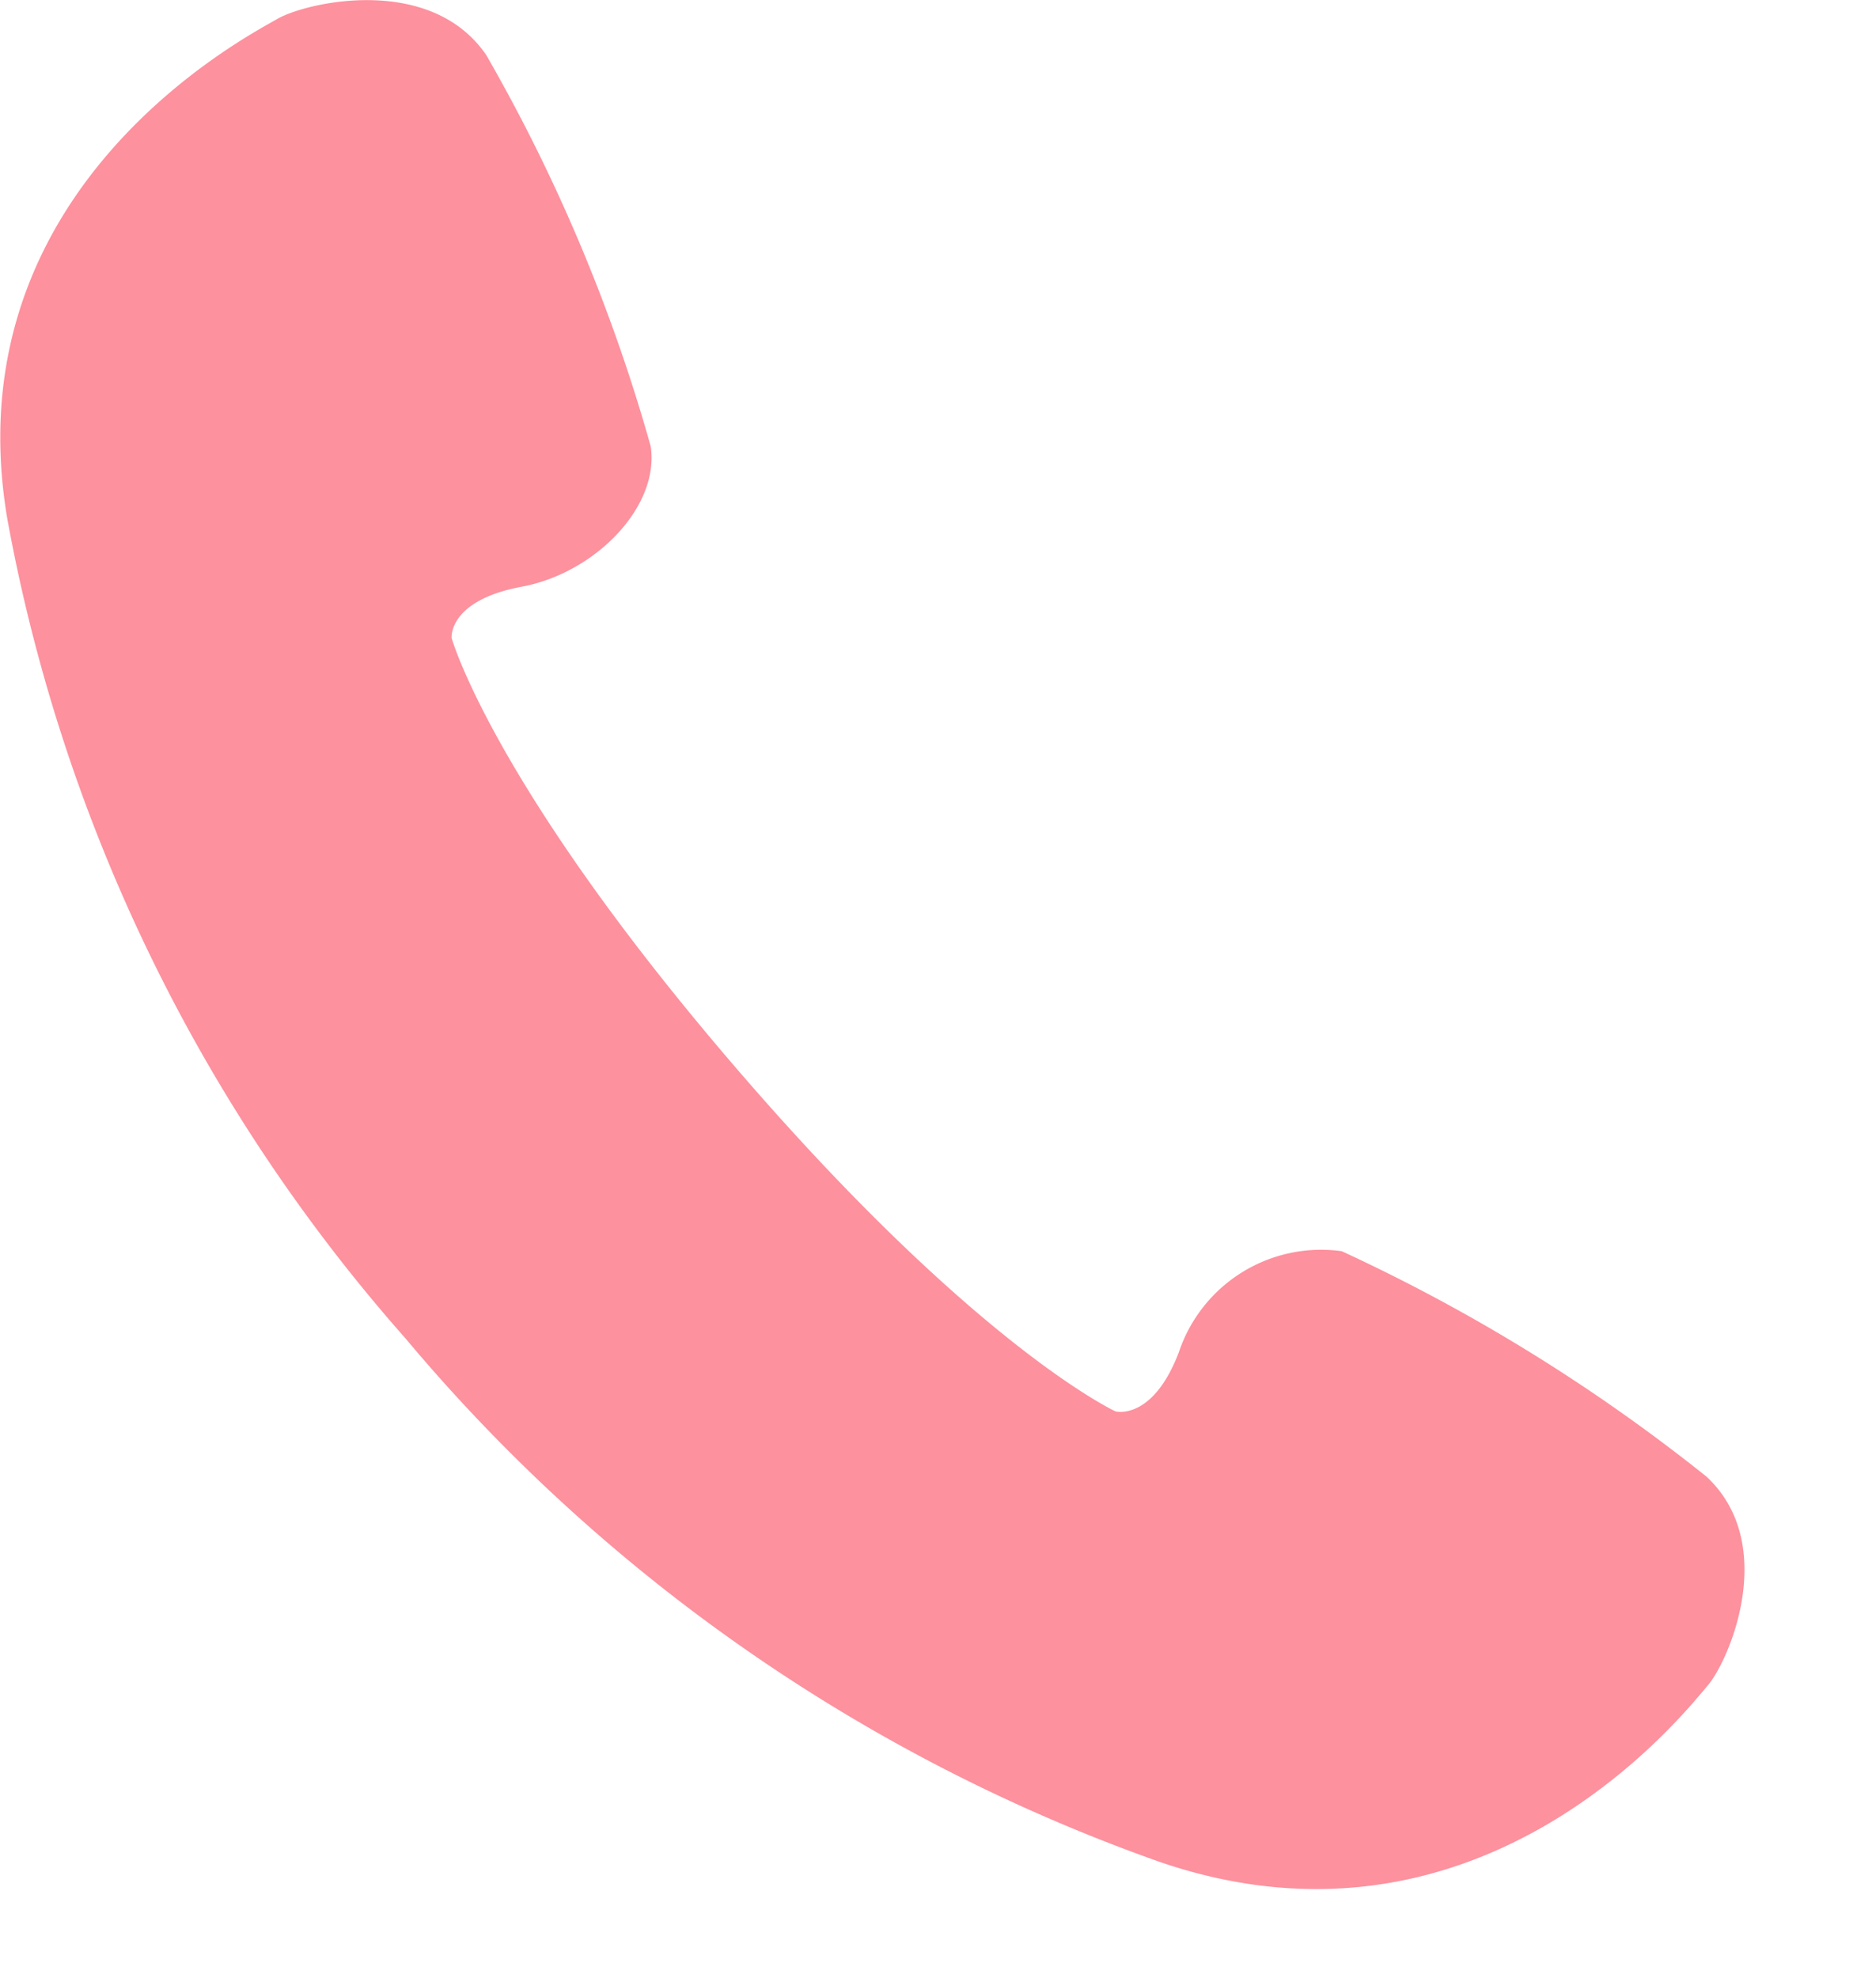 <svg xmlns="http://www.w3.org/2000/svg" width="28.522" height="30.059" viewBox="0 0 28.522 30.059"><path fill="none" d="M4.522 6.059h24v24h-24z"/><path d="M25.947 22.444a26.958 26.958 0 00-5.548-3.428 2.281 2.281 0 00-2.476 1.535c-.4 1.049-.963.9-.963.9s-2.128-.98-5.8-5.255-4.294-6.5-4.294-6.5-.056-.57 1.066-.779 2.1-1.22 1.961-2.134a26.05 26.05 0 00-2.5-5.946C6.542-.406 4.643.037 4.212.29s-4.957 2.562-4.1 7.6a25.785 25.785 0 006.05 12.448A26.464 26.464 0 0017.638 28.3c4.911 1.678 8-2.306 8.324-2.681s1.088-2.141-.015-3.175z" fill="#fd919e"/></svg>